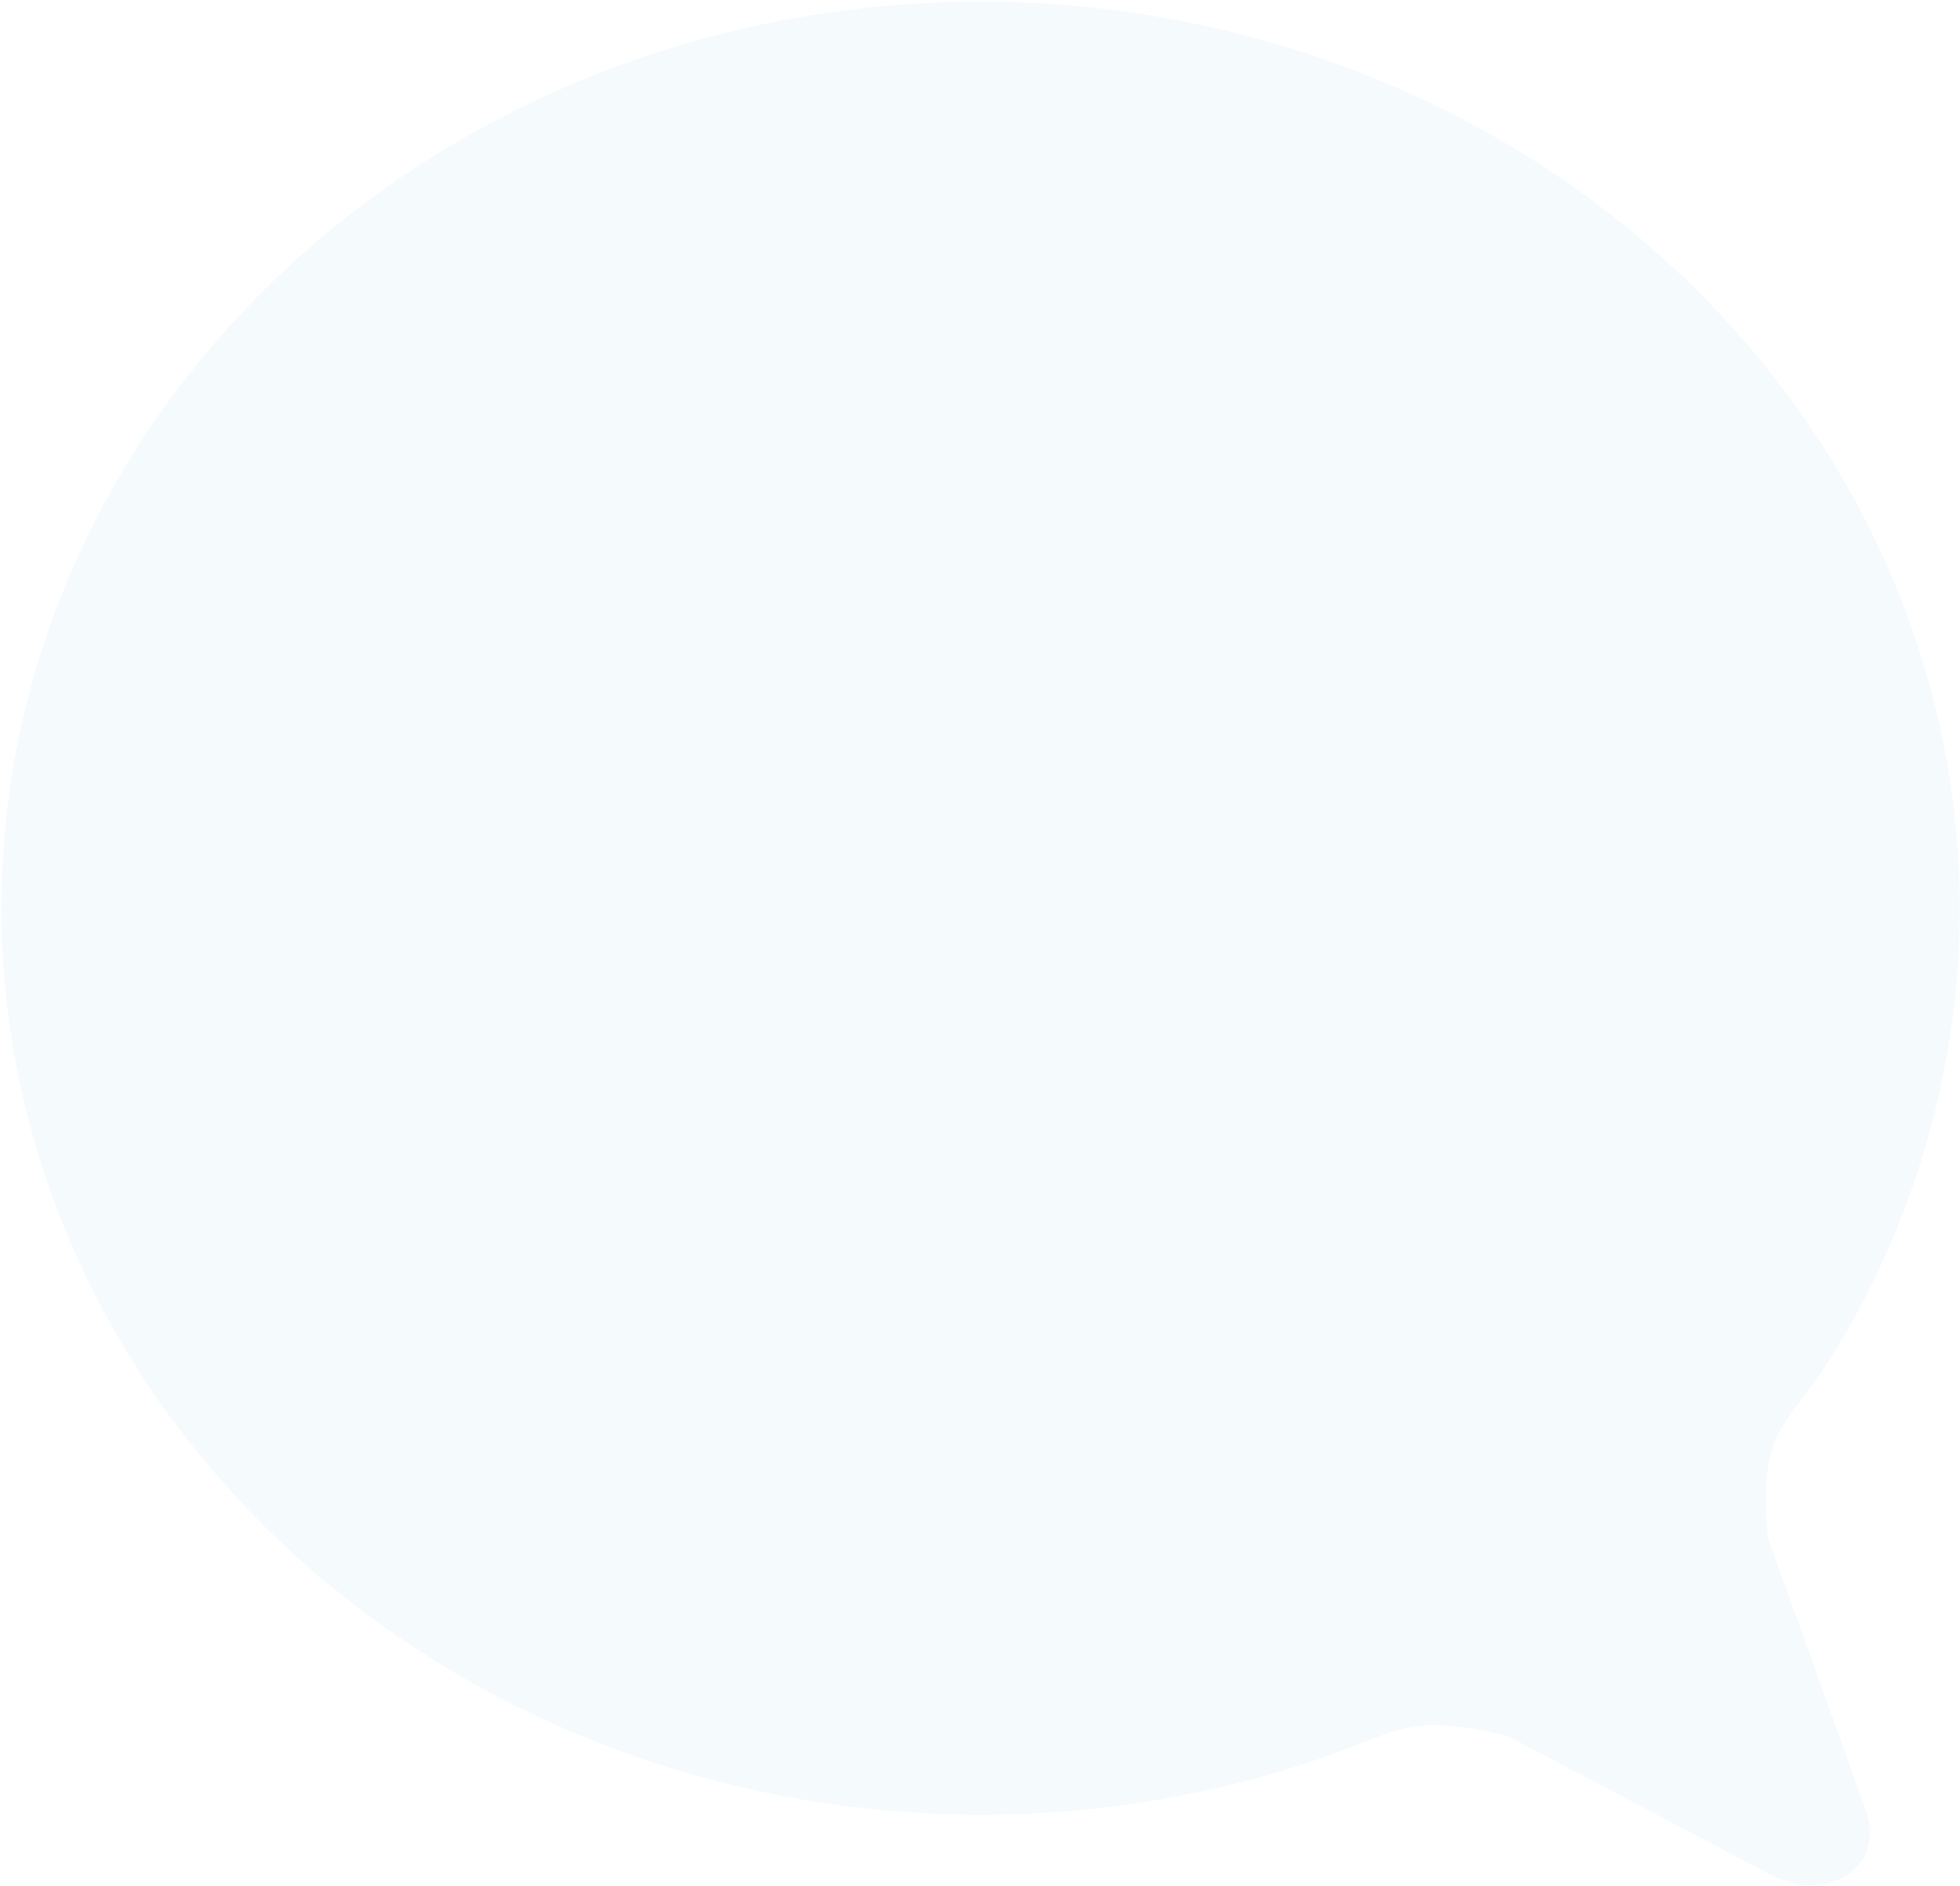 <?xml version="1.0" encoding="UTF-8"?> <svg xmlns="http://www.w3.org/2000/svg" width="739" height="711" viewBox="0 0 739 711" fill="none"> <path opacity="0.05" fill-rule="evenodd" clip-rule="evenodd" d="M132.356 80.499C198.013 29.53 280.788 1.291 366.49 0.624C452.192 -0.042 535.483 26.905 602.084 76.846C668.685 126.787 714.448 196.612 731.526 274.349C748.605 352.086 735.936 432.894 695.692 502.92C673.664 541.248 663.015 534.22 666.495 579.516L703.369 681.985C711.449 704.449 688.48 717.679 667.297 706.514L568.383 654.352C528.382 645.075 528.656 653.018 491.159 665.093C409.601 691.353 320.672 690.321 239.836 662.178C159 634.036 91.372 580.562 48.712 511.056C6.052 441.551 -8.94 360.411 6.342 281.748C21.623 203.084 66.213 131.873 132.356 80.499V80.499Z" fill="#2E90D1"></path> </svg> 